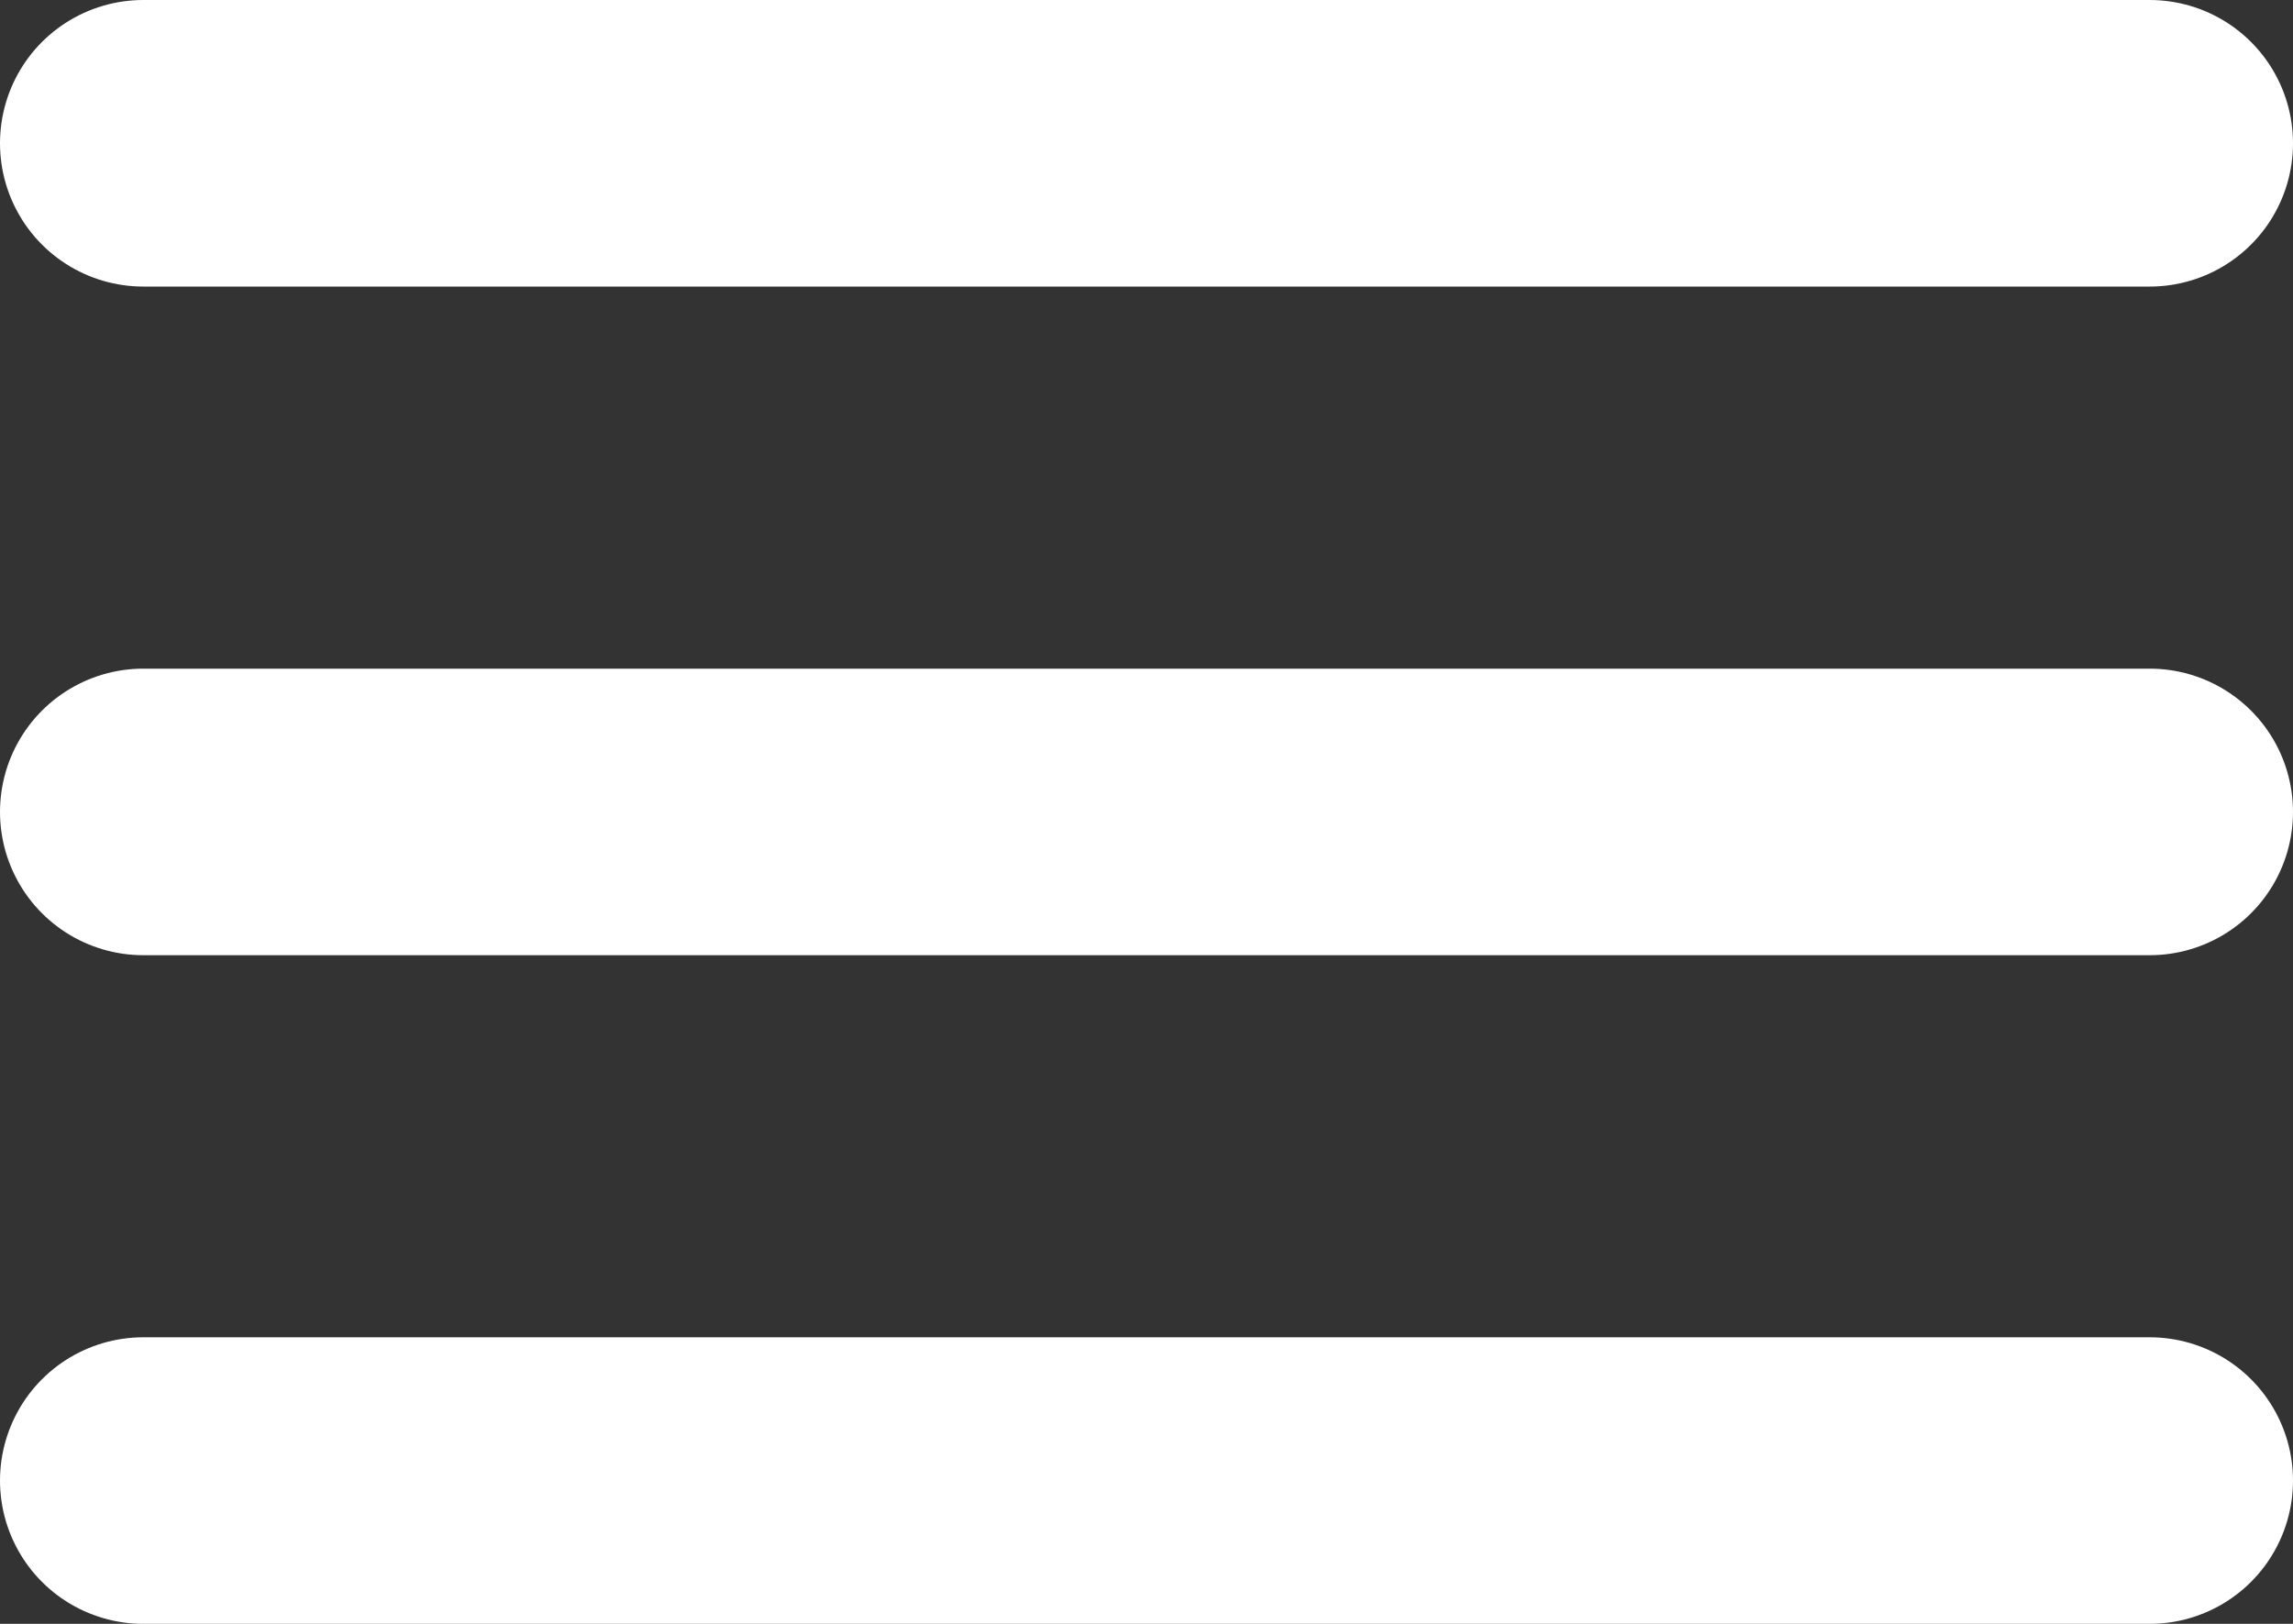 <svg id="Laag_1" xmlns="http://www.w3.org/2000/svg" xmlns:xlink="http://www.w3.org/1999/xlink" width="24" height="17" viewBox="0 0 24 17"><rect x="0" y="0" width="24" height="17" fill="#333333" stroke="none"/><style>.st0{clip-path:url(#SVGID_2_);fill:none;stroke:#fff;stroke-width:3;stroke-linecap:round;stroke-miterlimit:10}</style><defs><path id="SVGID_1_" d="M0 0h24v17H0z"/></defs><clipPath id="SVGID_2_"><use xlink:href="#SVGID_1_" overflow="visible"/></clipPath><path class="st0" d="M1.5 8.5h21m-21-7h21m-21 14h21"/></svg>